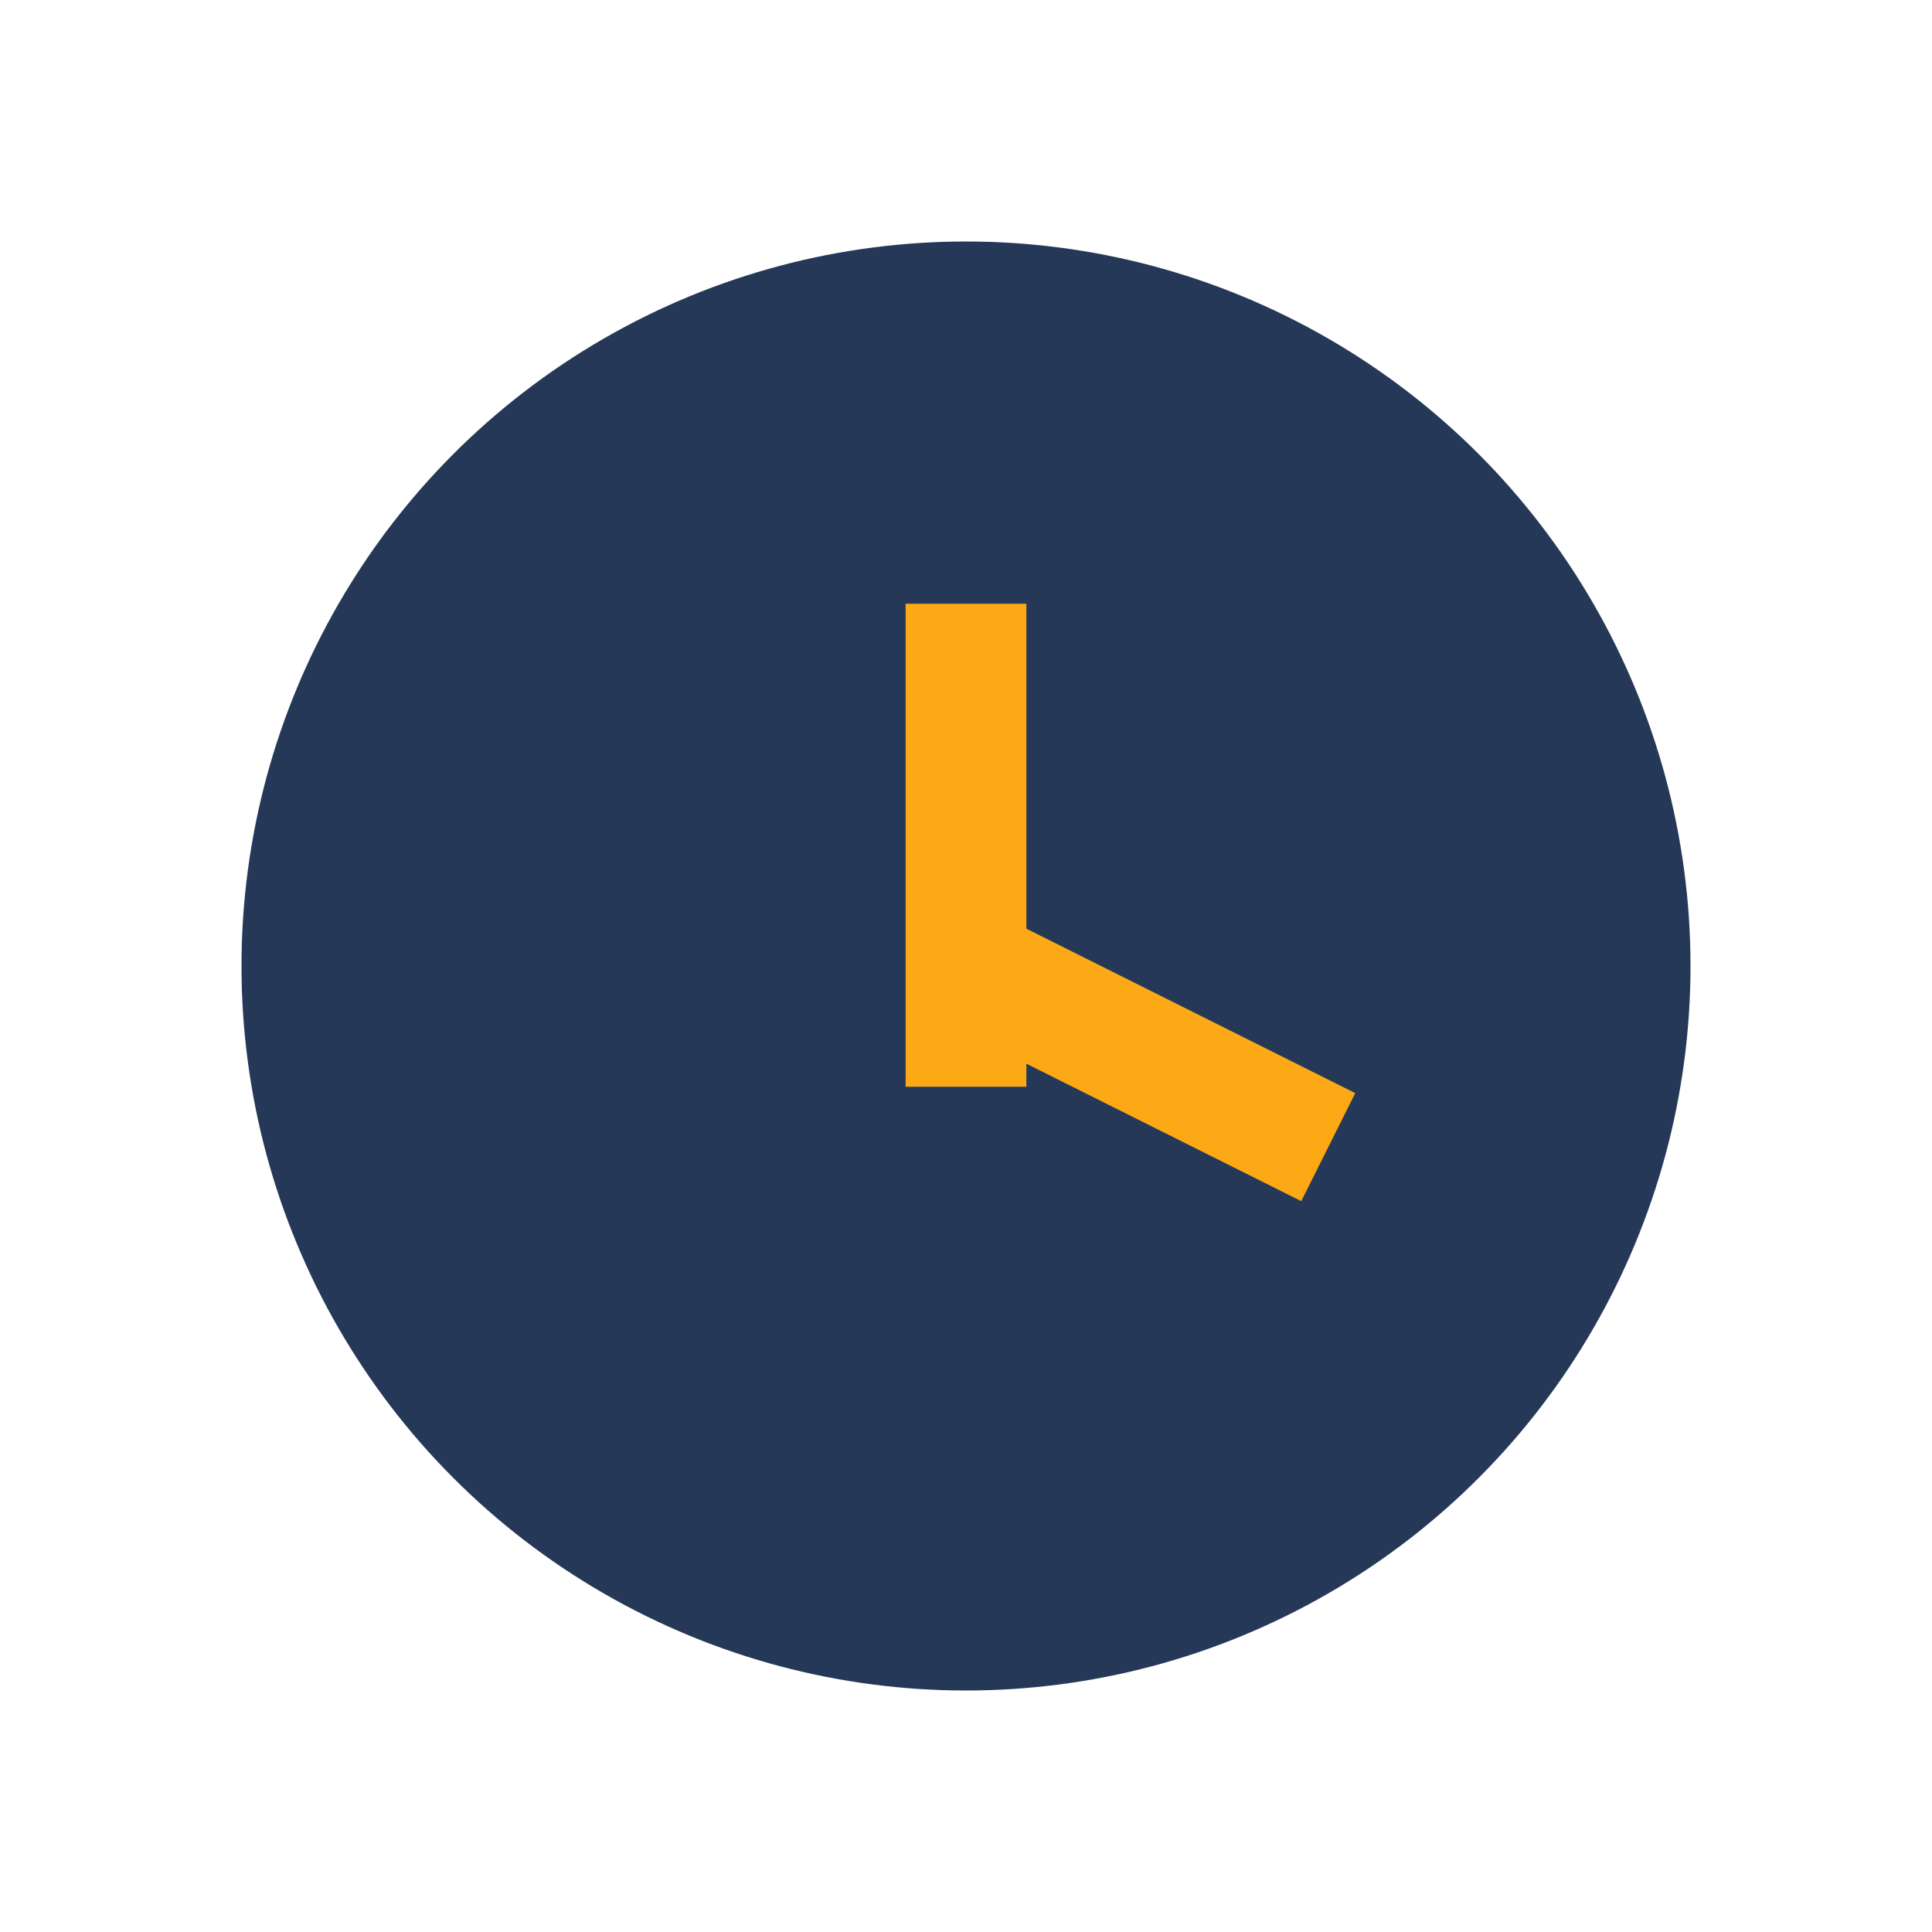 <?xml version="1.0" encoding="UTF-8"?>
<svg xmlns="http://www.w3.org/2000/svg" width="32" height="32" viewBox="0 0 32 32"><circle cx="16" cy="16" r="12" fill="#253858"/><rect x="15" y="10" width="2" height="8" fill="#FDA915"/><path d="M16 16l6 3" stroke="#FDA915" stroke-width="2"/></svg>